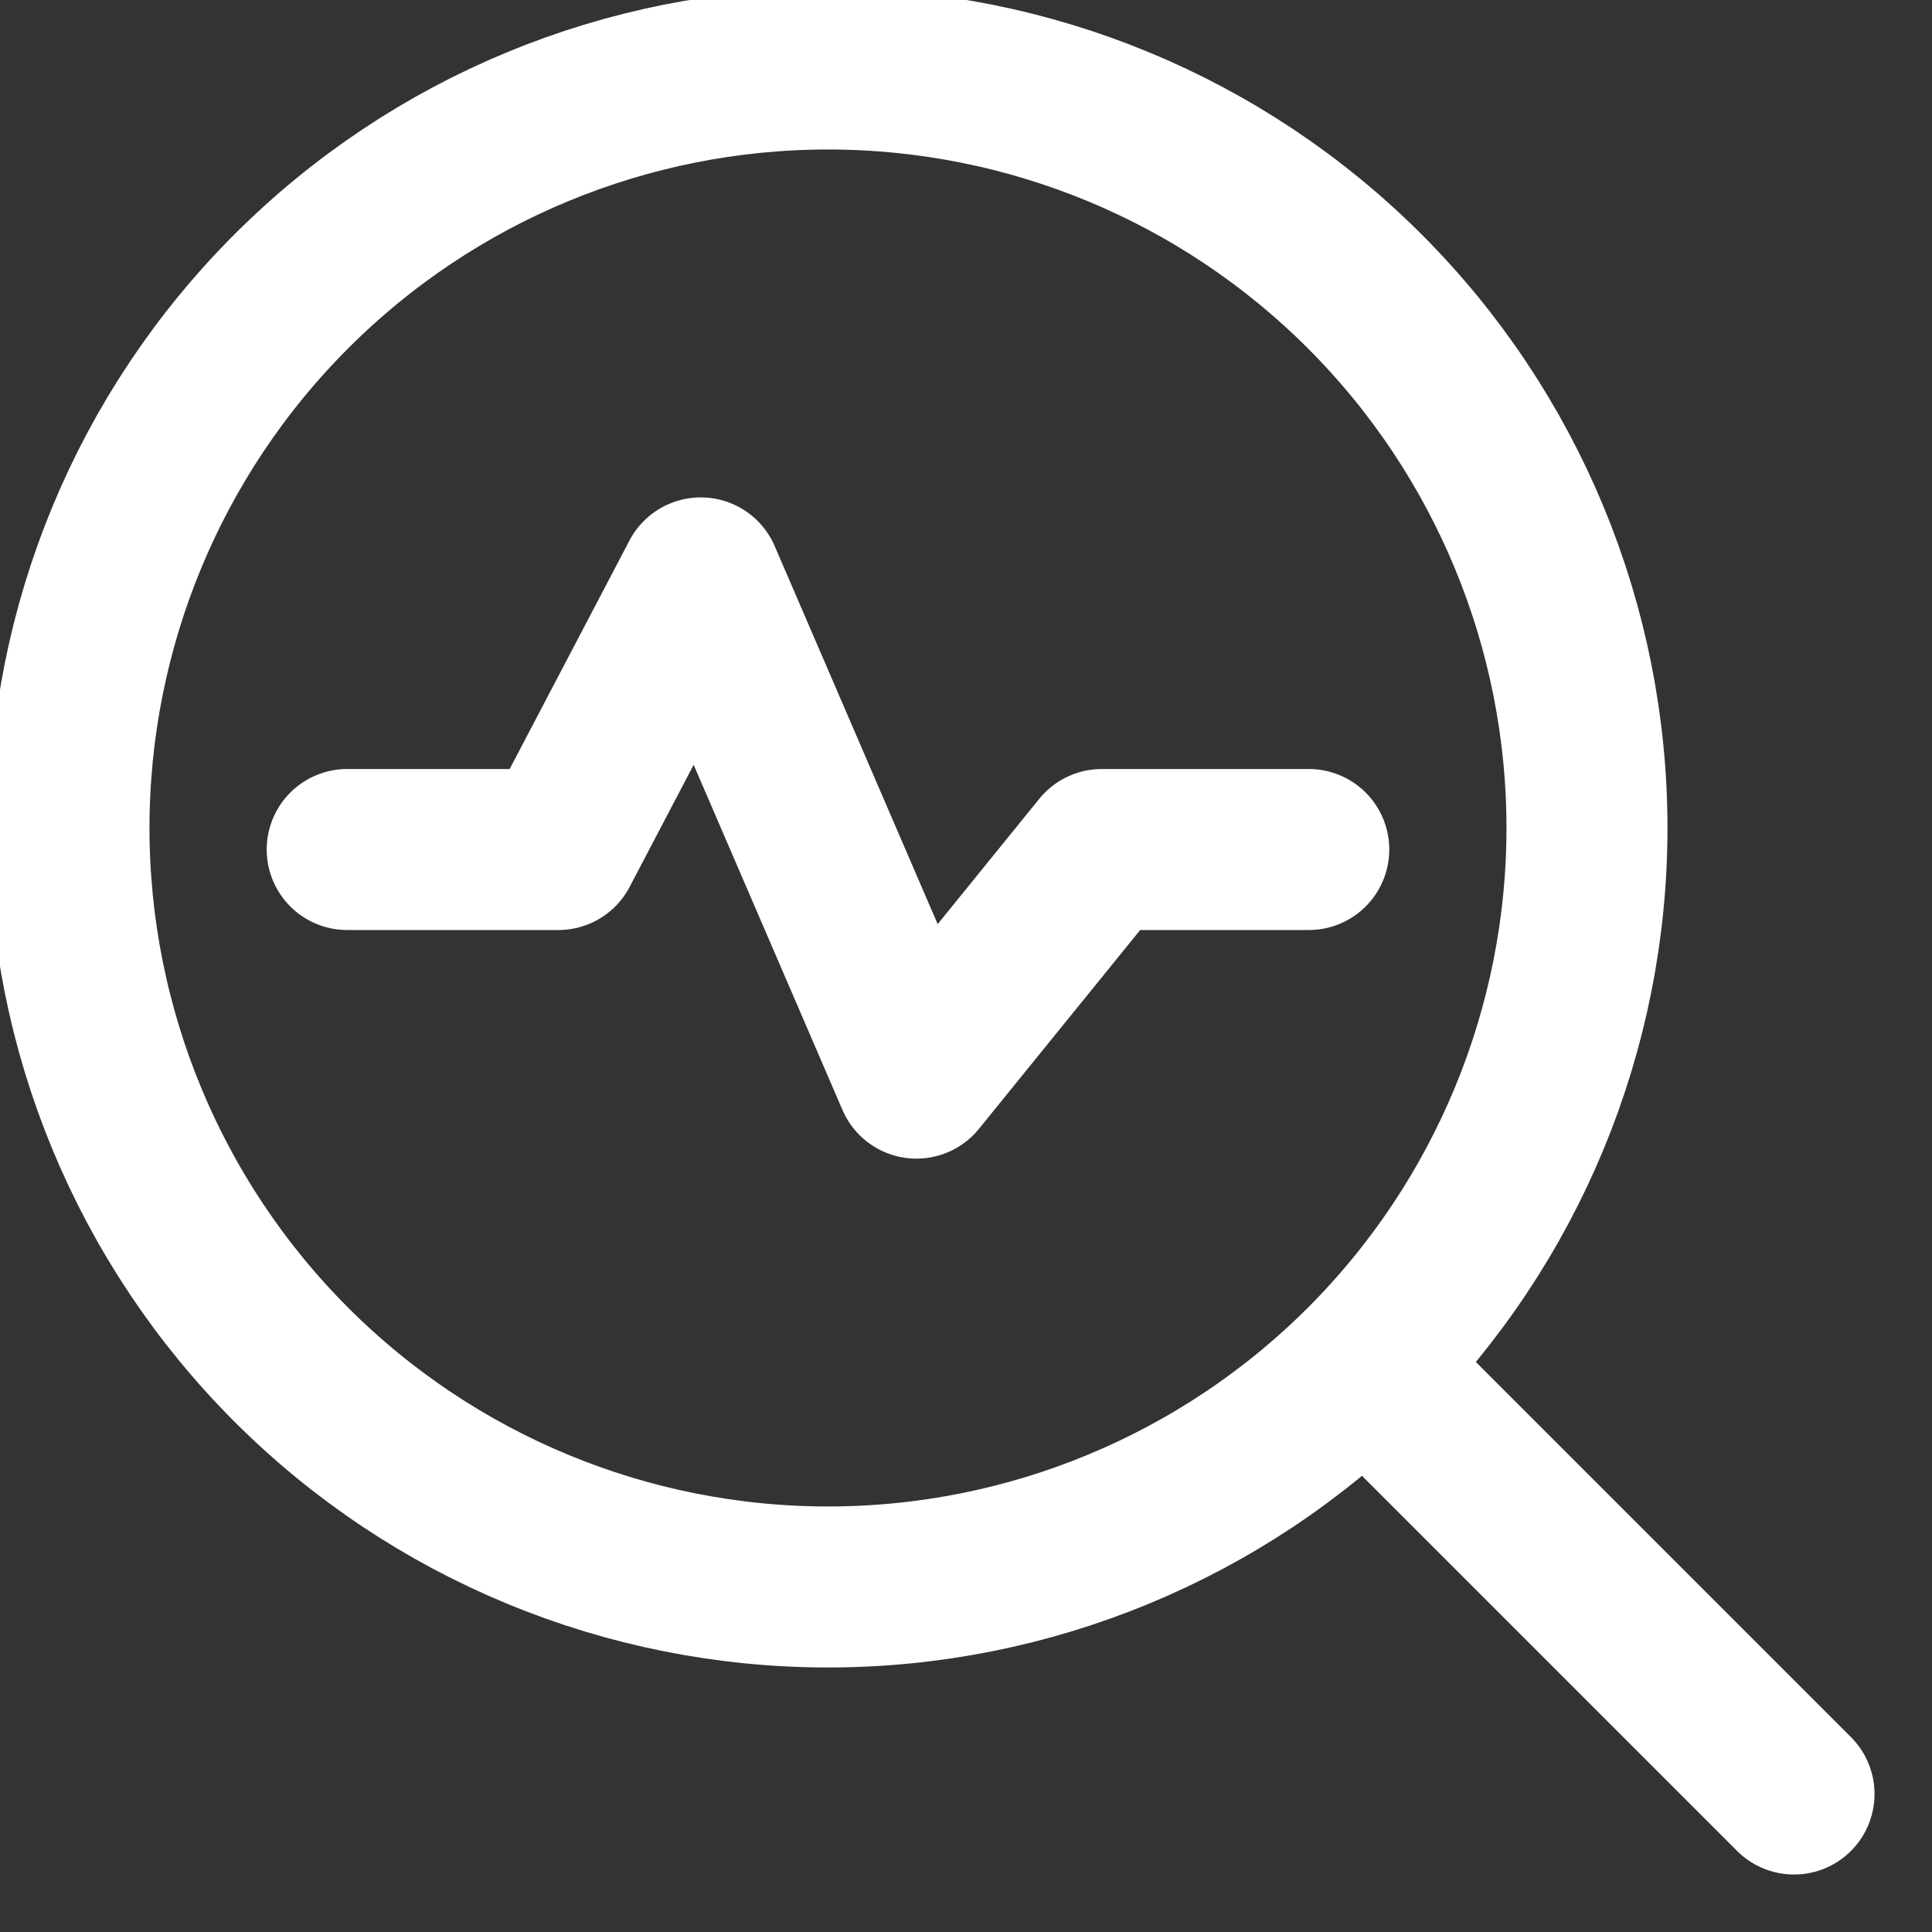 <svg width="24" height="24" viewBox="0 0 24 24" fill="none" xmlns="http://www.w3.org/2000/svg">
<rect x="0" y="0" width="24" height="24" fill="#333333" stroke="none"/>
<g clip-path="url(#clip0_206_949)">
<path d="M0.857 10.286C0.857 12.786 1.85 15.184 3.619 16.953C5.387 18.721 7.785 19.714 10.286 19.714C12.786 19.714 15.184 18.721 16.953 16.953C18.721 15.184 19.714 12.786 19.714 10.286C19.714 7.785 18.721 5.387 16.953 3.619C15.184 1.85 12.786 0.857 10.286 0.857C7.785 0.857 5.387 1.85 3.619 3.619C1.85 5.387 0.857 7.785 0.857 10.286Z" stroke="white" stroke-width="2" stroke-linecap="round" stroke-linejoin="round"/>
<path d="M17.134 17.134L22.286 22.286" stroke="white" stroke-width="2" stroke-linecap="round" stroke-linejoin="round"/>
<path d="M4.313 10.553H6.936L8.705 7.179L11.384 13.393L13.687 10.553H16.258" stroke="white" stroke-width="2" stroke-linecap="round" stroke-linejoin="round"/>
</g>
<defs>
<clipPath id="clip0_206_949">
<rect width="24" height="24" fill="white"/>
</clipPath>
</defs>
</svg>
